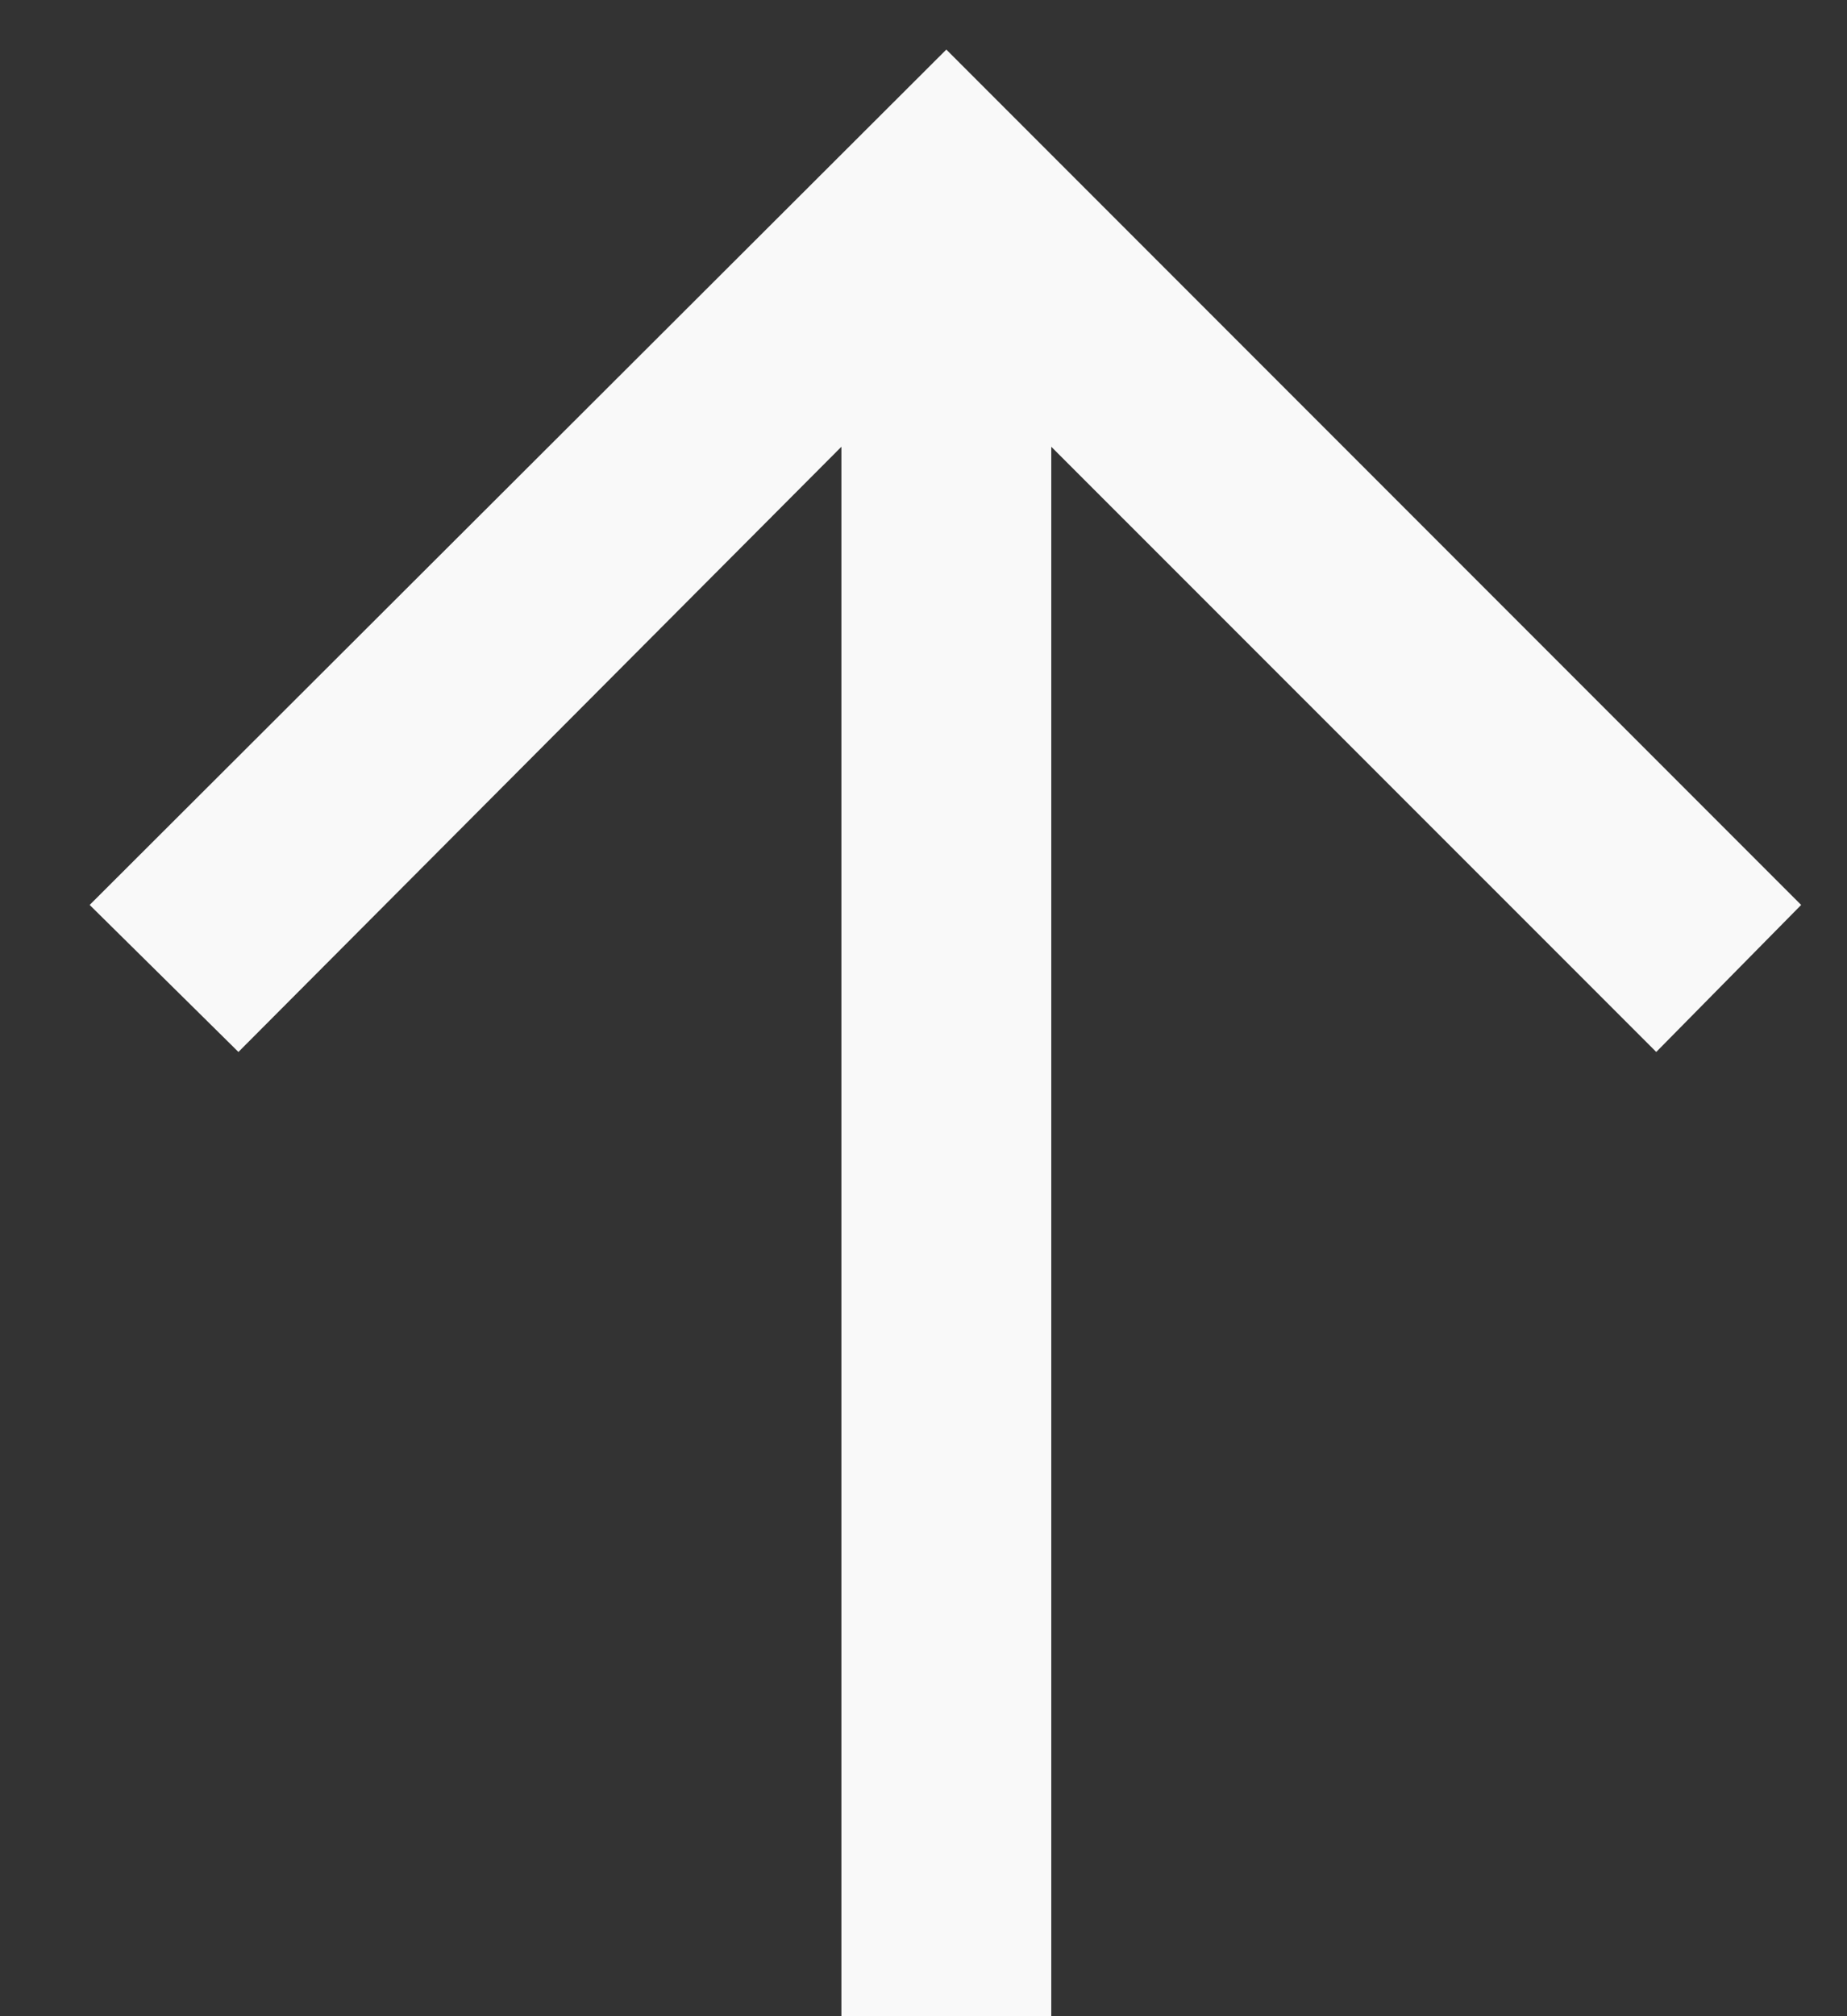 <?xml version="1.0" encoding="UTF-8"?> <svg xmlns="http://www.w3.org/2000/svg" width="11" height="12" viewBox="0 0 11 12" fill="none"><rect x="0" y="0" width="11" height="12" fill="#333333" stroke="none"/> <path d="M5.011 12V2.659L1.42 6.261L0.534 5.386L5.636 0.295L10.727 5.386L9.864 6.261L6.261 2.659V12H5.011Z" fill="#F9F9F9"></path> </svg> 